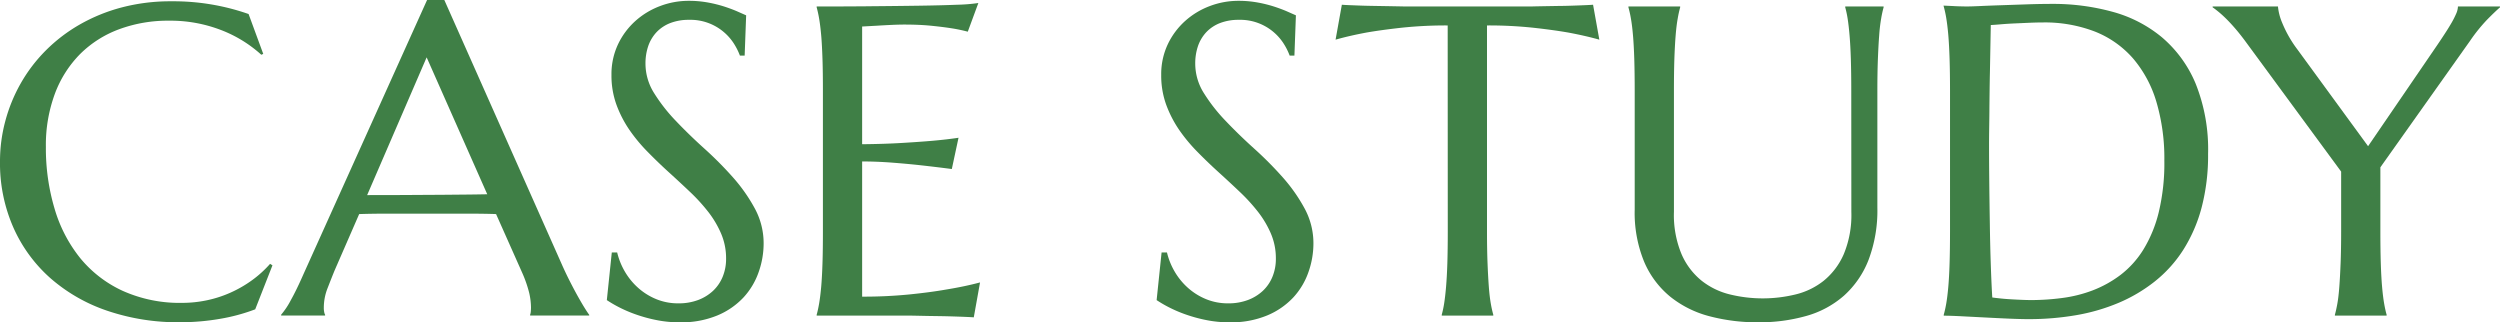 <svg xmlns="http://www.w3.org/2000/svg" xmlns:xlink="http://www.w3.org/1999/xlink" width="192.512" height="24.819" viewBox="0 0 192.512 24.819"><defs><clipPath id="a"><rect width="192.512" height="24.819" transform="translate(0 0)" fill="#3f7f46"/></clipPath></defs><g transform="translate(0 0)"><g clip-path="url(#a)"><path d="M20.271,4.15l-.149.066a9.864,9.864,0,0,0-3.115-1.909,10.838,10.838,0,0,0-3.991-.714,10.814,10.814,0,0,0-3.835.656,8.374,8.374,0,0,0-3,1.9A8.623,8.623,0,0,0,4.233,7.2a11.384,11.384,0,0,0-.7,4.117A16.277,16.277,0,0,0,4.2,16.061a10.978,10.978,0,0,0,1.974,3.811A9.18,9.18,0,0,0,9.456,22.4a10.708,10.708,0,0,0,4.589.922,9.238,9.238,0,0,0,1.893-.2,8.975,8.975,0,0,0,1.817-.59,9.246,9.246,0,0,0,1.643-.947,8.408,8.408,0,0,0,1.4-1.269l.183.116-1.328,3.387a14.335,14.335,0,0,1-2.748.739,17.945,17.945,0,0,1-3.03.257A16.949,16.949,0,0,1,8.26,23.93a12.924,12.924,0,0,1-4.383-2.514A11.336,11.336,0,0,1,1.021,17.5,12.271,12.271,0,0,1,0,12.434a12.011,12.011,0,0,1,.406-3.1A12.252,12.252,0,0,1,1.594,6.424,11.947,11.947,0,0,1,3.52,3.892a12.38,12.38,0,0,1,2.615-2A13.377,13.377,0,0,1,9.372.572,14.732,14.732,0,0,1,13.2.1a17.5,17.5,0,0,1,5.943.98Z" fill="#3f7f46"/><path d="M40.823,24.3v-.066a.978.978,0,0,0,.051-.249c.009-.111.015-.21.015-.3a5.248,5.248,0,0,0-.14-1.138A9.432,9.432,0,0,0,40.21,21L38.2,16.485q-.928-.035-2.473-.033H29.858q-1.219,0-2.2.033l-1.91,4.383c-.166.409-.342.857-.532,1.344a4.1,4.1,0,0,0-.281,1.478,1.532,1.532,0,0,0,.033.356.594.594,0,0,0,.067.192V24.3H21.649v-.066a5.987,5.987,0,0,0,.746-1.121q.448-.8.981-2.017L32.887,0h1.328l9.016,20.287q.313.712.656,1.385t.639,1.2c.2.354.375.653.531.9s.26.4.315.465V24.3Zm-10.758-9.28q.964,0,1.977-.009L34.026,15l1.867-.017c.6-.005,1.139-.014,1.627-.024L32.854,4.416,28.272,15.024Z" fill="#3f7f46"/><path d="M57.342,4.283h-.365a4.845,4.845,0,0,0-.424-.863,3.972,3.972,0,0,0-.764-.906,3.96,3.96,0,0,0-2.73-.987,3.924,3.924,0,0,0-1.446.249,2.908,2.908,0,0,0-1.054.7,2.992,2.992,0,0,0-.639,1.063A4.129,4.129,0,0,0,49.705,4.9a4.263,4.263,0,0,0,.672,2.282A13.033,13.033,0,0,0,52.063,9.33q1.011,1.062,2.191,2.125a27.644,27.644,0,0,1,2.192,2.208,12.71,12.71,0,0,1,1.683,2.4,5.618,5.618,0,0,1,.674,2.7,6.61,6.61,0,0,1-.375,2.166,5.585,5.585,0,0,1-1.152,1.951,5.816,5.816,0,0,1-2.01,1.4,7.224,7.224,0,0,1-2.922.54,8.868,8.868,0,0,1-1.8-.175,11.413,11.413,0,0,1-1.578-.431,10.339,10.339,0,0,1-1.3-.556,9.579,9.579,0,0,1-.937-.548l.382-3.669h.414a5.4,5.4,0,0,0,.6,1.486,5.157,5.157,0,0,0,1.022,1.245,4.861,4.861,0,0,0,1.386.863,4.413,4.413,0,0,0,1.709.324,4.221,4.221,0,0,0,1.52-.258,3.462,3.462,0,0,0,1.154-.713,3.089,3.089,0,0,0,.738-1.087,3.608,3.608,0,0,0,.258-1.378,4.826,4.826,0,0,0-.383-1.935,7.584,7.584,0,0,0-1-1.684,13.846,13.846,0,0,0-1.413-1.544q-.788-.747-1.617-1.5T49.879,11.7A12.577,12.577,0,0,1,48.467,10a8.81,8.81,0,0,1-1-1.943,6.571,6.571,0,0,1-.381-2.282,5.391,5.391,0,0,1,.506-2.366,5.683,5.683,0,0,1,1.344-1.8,5.994,5.994,0,0,1,1.9-1.145,6.176,6.176,0,0,1,2.192-.4A8.146,8.146,0,0,1,54.553.2a10.01,10.01,0,0,1,1.252.315c.371.123.695.244.973.366l.679.3Z" fill="#3f7f46"/><path d="M67.012.481q2.05-.017,3.76-.042T73.694.365A13.244,13.244,0,0,0,75.338.232L74.524,2.44a12.252,12.252,0,0,0-1.278-.266c-.422-.066-.933-.13-1.537-.191s-1.3-.091-2.082-.091c-.265,0-.584.008-.955.025s-.728.036-1.07.058l-1.213.067v9.064q1.711-.016,3.088-.1c.92-.055,1.7-.11,2.342-.166q1.128-.1,1.992-.232l-.516,2.407q-1.145-.148-2.34-.282-1.031-.115-2.242-.208t-2.324-.091V22.843a35.9,35.9,0,0,0,3.6-.166q1.644-.165,2.872-.382c.953-.155,1.82-.337,2.607-.547l-.482,2.689q-.2-.016-.6-.033c-.266-.011-.561-.023-.889-.033s-.668-.02-1.029-.026l-1.02-.015-.855-.018c-.25-.005-.43-.008-.539-.008H62.887v-.066q.1-.35.189-.863t.159-1.279q.067-.764.1-1.818c.024-.7.033-1.525.033-2.465V7.005c0-.94-.009-1.762-.033-2.465s-.054-1.312-.1-1.827-.1-.943-.159-1.286a8.786,8.786,0,0,0-.189-.863V.5q2.074,0,4.125-.017" fill="#3f7f46"/><path d="M99.676,4.283h-.365a4.845,4.845,0,0,0-.424-.863,3.972,3.972,0,0,0-.764-.906,3.96,3.96,0,0,0-2.73-.987,3.924,3.924,0,0,0-1.446.249,2.908,2.908,0,0,0-1.054.7,2.992,2.992,0,0,0-.639,1.063A4.129,4.129,0,0,0,92.039,4.9a4.263,4.263,0,0,0,.672,2.282A13.033,13.033,0,0,0,94.4,9.33q1.011,1.062,2.191,2.125a27.644,27.644,0,0,1,2.192,2.208,12.71,12.71,0,0,1,1.683,2.4,5.618,5.618,0,0,1,.674,2.7,6.61,6.61,0,0,1-.375,2.166,5.585,5.585,0,0,1-1.152,1.951,5.816,5.816,0,0,1-2.01,1.4,7.224,7.224,0,0,1-2.922.54,8.868,8.868,0,0,1-1.8-.175,11.413,11.413,0,0,1-1.578-.431,10.339,10.339,0,0,1-1.3-.556,9.579,9.579,0,0,1-.937-.548l.382-3.669h.414a5.4,5.4,0,0,0,.6,1.486,5.157,5.157,0,0,0,1.022,1.245,4.861,4.861,0,0,0,1.386.863,4.413,4.413,0,0,0,1.709.324A4.221,4.221,0,0,0,96.1,23.1a3.462,3.462,0,0,0,1.154-.713A3.089,3.089,0,0,0,97.99,21.3a3.608,3.608,0,0,0,.258-1.378,4.826,4.826,0,0,0-.383-1.935,7.584,7.584,0,0,0-1-1.684,13.846,13.846,0,0,0-1.413-1.544q-.787-.747-1.617-1.5T92.213,11.7A12.578,12.578,0,0,1,90.8,10a8.81,8.81,0,0,1-1-1.943,6.571,6.571,0,0,1-.381-2.282,5.391,5.391,0,0,1,.506-2.366,5.683,5.683,0,0,1,1.344-1.8,5.994,5.994,0,0,1,1.9-1.145,6.176,6.176,0,0,1,2.192-.4A8.146,8.146,0,0,1,96.887.2a10.01,10.01,0,0,1,1.252.315c.371.123.695.244.973.366l.679.3Z" fill="#3f7f46"/><path d="M111.479,1.959a32.467,32.467,0,0,0-3.535.174q-1.58.174-2.723.374-1.331.249-2.375.548l.483-2.69c.132.011.332.023.6.033s.561.023.887.034.67.019,1.029.024l1.022.017.855.016c.248.006.43.009.539.009h9.481c.109,0,.289,0,.539-.009l.855-.016,1.02-.017c.361,0,.7-.014,1.029-.024s.623-.023.889-.034.465-.022.6-.033l.483,2.69q-1.063-.3-2.391-.548-1.145-.2-2.722-.374a32.525,32.525,0,0,0-3.538-.174V17.813q0,1.411.042,2.465t.1,1.819c.039.508.09.935.151,1.278a8.658,8.658,0,0,0,.191.863v.067h-3.969v-.067a7.824,7.824,0,0,0,.184-.863c.054-.343.105-.77.148-1.278s.078-1.116.1-1.819.033-1.524.033-2.465Z" fill="#3f7f46"/><path d="M142.557,7.006q0-1.41-.033-2.466t-.1-1.826c-.043-.515-.094-.943-.148-1.286a7.825,7.825,0,0,0-.184-.863V.5h2.955V.565a8.721,8.721,0,0,0-.189.863,12.619,12.619,0,0,0-.151,1.286q-.059.773-.1,1.826t-.041,2.466v8.965a10.748,10.748,0,0,1-.682,4.051,7.2,7.2,0,0,1-1.892,2.747,7.437,7.437,0,0,1-2.9,1.561,13.307,13.307,0,0,1-3.7.489,14.453,14.453,0,0,1-3.742-.464,8.069,8.069,0,0,1-3.022-1.5,7.02,7.02,0,0,1-2.017-2.69,9.9,9.9,0,0,1-.731-4.025V7.006q0-1.41-.033-2.466t-.1-1.826q-.067-.773-.159-1.286a8.658,8.658,0,0,0-.191-.863V.5h3.984V.565a8.721,8.721,0,0,0-.189.863q-.095.515-.158,1.286t-.1,1.826q-.034,1.055-.033,2.466v9.313a7.812,7.812,0,0,0,.59,3.262,5.369,5.369,0,0,0,1.551,2.042,5.679,5.679,0,0,0,2.191,1.055,10.66,10.66,0,0,0,5.014,0,5.6,5.6,0,0,0,2.183-1.055,5.417,5.417,0,0,0,1.545-2.042,7.846,7.846,0,0,0,.588-3.262Z" fill="#3f7f46"/><path d="M149.662.432l.715.033c.188.011.381.02.58.024s.36.009.483.009c.209,0,.56-.01,1.054-.033S153.547.421,154.178.4s1.287-.044,1.969-.067S157.465.3,158.063.3a17.2,17.2,0,0,1,4.582.6,10.081,10.081,0,0,1,3.818,1.959,9.426,9.426,0,0,1,2.607,3.569,13.591,13.591,0,0,1,.963,5.429,15.779,15.779,0,0,1-.505,4.15,11.658,11.658,0,0,1-1.42,3.254,9.93,9.93,0,0,1-2.184,2.415,11.978,11.978,0,0,1-2.8,1.652,14.928,14.928,0,0,1-3.279.947,21.312,21.312,0,0,1-3.6.3c-.442,0-.977-.014-1.6-.041s-1.254-.059-1.885-.092l-1.783-.092c-.561-.027-.994-.041-1.3-.041v-.067a8.631,8.631,0,0,0,.192-.863q.09-.515.158-1.278t.1-1.818q.033-1.054.034-2.465V7.006q0-1.41-.034-2.482t-.1-1.843c-.045-.515-.1-.948-.158-1.3a8.469,8.469,0,0,0-.192-.88ZM153.3,1.926q-.034,1.858-.066,3.6c-.012.5-.02,1.006-.026,1.527s-.012,1.032-.015,1.535-.012.985-.018,1.444-.008.867-.008,1.221q0,1.112.016,2.69t.043,3.237q.022,1.659.074,3.187t.115,2.54c.156.023.364.047.623.075s.533.049.823.066.57.031.845.042.51.017.7.017a18.407,18.407,0,0,0,2.382-.159,10.272,10.272,0,0,0,2.358-.588,8.711,8.711,0,0,0,2.142-1.188,7.269,7.269,0,0,0,1.76-1.95,10.041,10.041,0,0,0,1.186-2.881,16.093,16.093,0,0,0,.431-3.976,15.348,15.348,0,0,0-.613-4.524,9.127,9.127,0,0,0-1.8-3.345,7.625,7.625,0,0,0-2.939-2.067,10.722,10.722,0,0,0-4.026-.7q-.447,0-1.013.024l-1.119.05q-.558.025-1.047.066c-.326.029-.6.048-.805.059" fill="#3f7f46"/><path d="M183.3,12.883v4.931q0,1.41.033,2.465t.1,1.818q.068.764.158,1.278t.191.863v.067h-3.984v-.067c.066-.232.129-.52.191-.863s.11-.769.149-1.278.072-1.115.1-1.818.042-1.525.042-2.465v-4.6l-7.42-10.094c-.256-.342-.506-.658-.756-.946s-.485-.54-.705-.756-.422-.395-.6-.539-.316-.249-.416-.315V.5h5.031a4.2,4.2,0,0,0,.324,1.253,9.145,9.145,0,0,0,1.17,2.051l5.446,7.454L187.68,3.47q.284-.414.564-.847c.19-.288.36-.564.516-.83a6.684,6.684,0,0,0,.373-.73A1.5,1.5,0,0,0,189.274.5h3.238V.565q-.366.315-.981.937A12.825,12.825,0,0,0,190.2,3.154Z" fill="#3f7f46"/></g></g></svg>